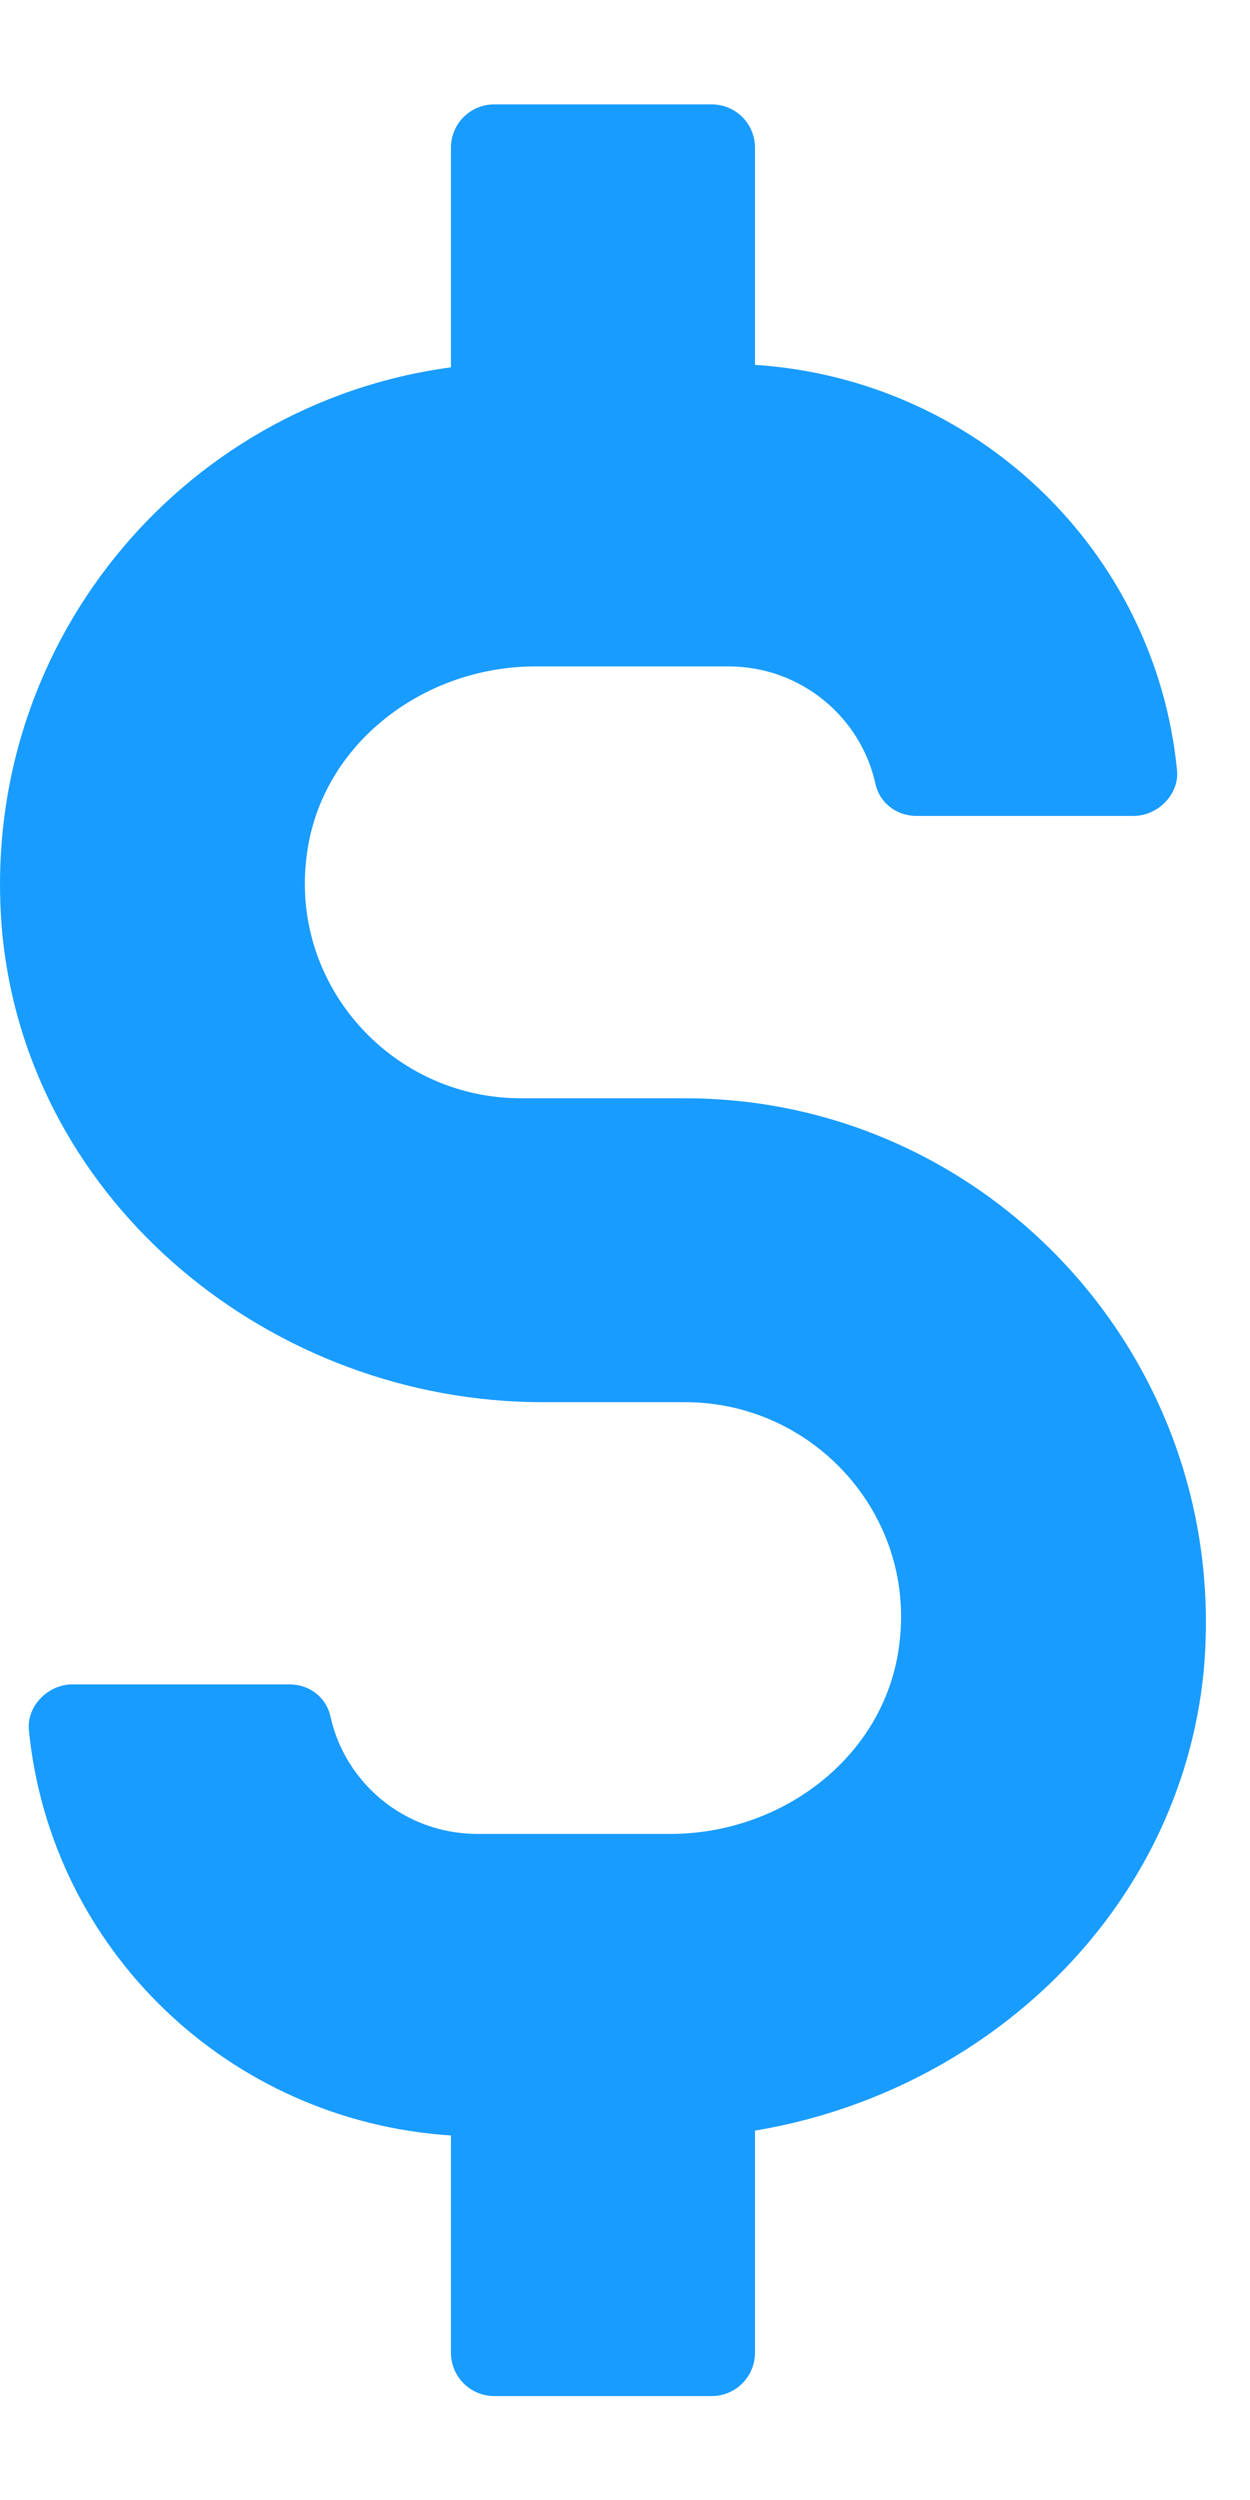 <svg width="8" height="16" viewBox="0 0 8 16" fill="none" xmlns="http://www.w3.org/2000/svg">
<path d="M4.384 7.029H3.334C2.516 7.029 1.867 6.319 1.96 5.5C2.037 4.775 2.701 4.265 3.427 4.265H4.662C5.125 4.265 5.511 4.589 5.604 5.022C5.634 5.145 5.743 5.222 5.866 5.222H7.255C7.41 5.222 7.549 5.083 7.533 4.929C7.394 3.524 6.252 2.428 4.832 2.335V0.946C4.832 0.791 4.708 0.668 4.554 0.668H3.164C3.01 0.668 2.886 0.791 2.886 0.946V2.351C1.157 2.582 -0.155 4.142 0.015 5.979C0.185 7.708 1.744 8.974 3.473 8.974H4.384C5.202 8.974 5.851 9.684 5.758 10.502C5.681 11.228 5.017 11.737 4.291 11.737H3.056C2.593 11.737 2.207 11.413 2.114 10.981C2.084 10.857 1.976 10.78 1.852 10.78H0.463C0.308 10.78 0.169 10.919 0.185 11.074C0.324 12.479 1.466 13.575 2.886 13.667V15.057C2.886 15.211 3.01 15.335 3.164 15.335H4.554C4.708 15.335 4.832 15.211 4.832 15.057V13.636C6.314 13.389 7.549 12.232 7.703 10.703C7.888 8.711 6.329 7.029 4.384 7.029Z" fill="#199CFF"/>
</svg>
